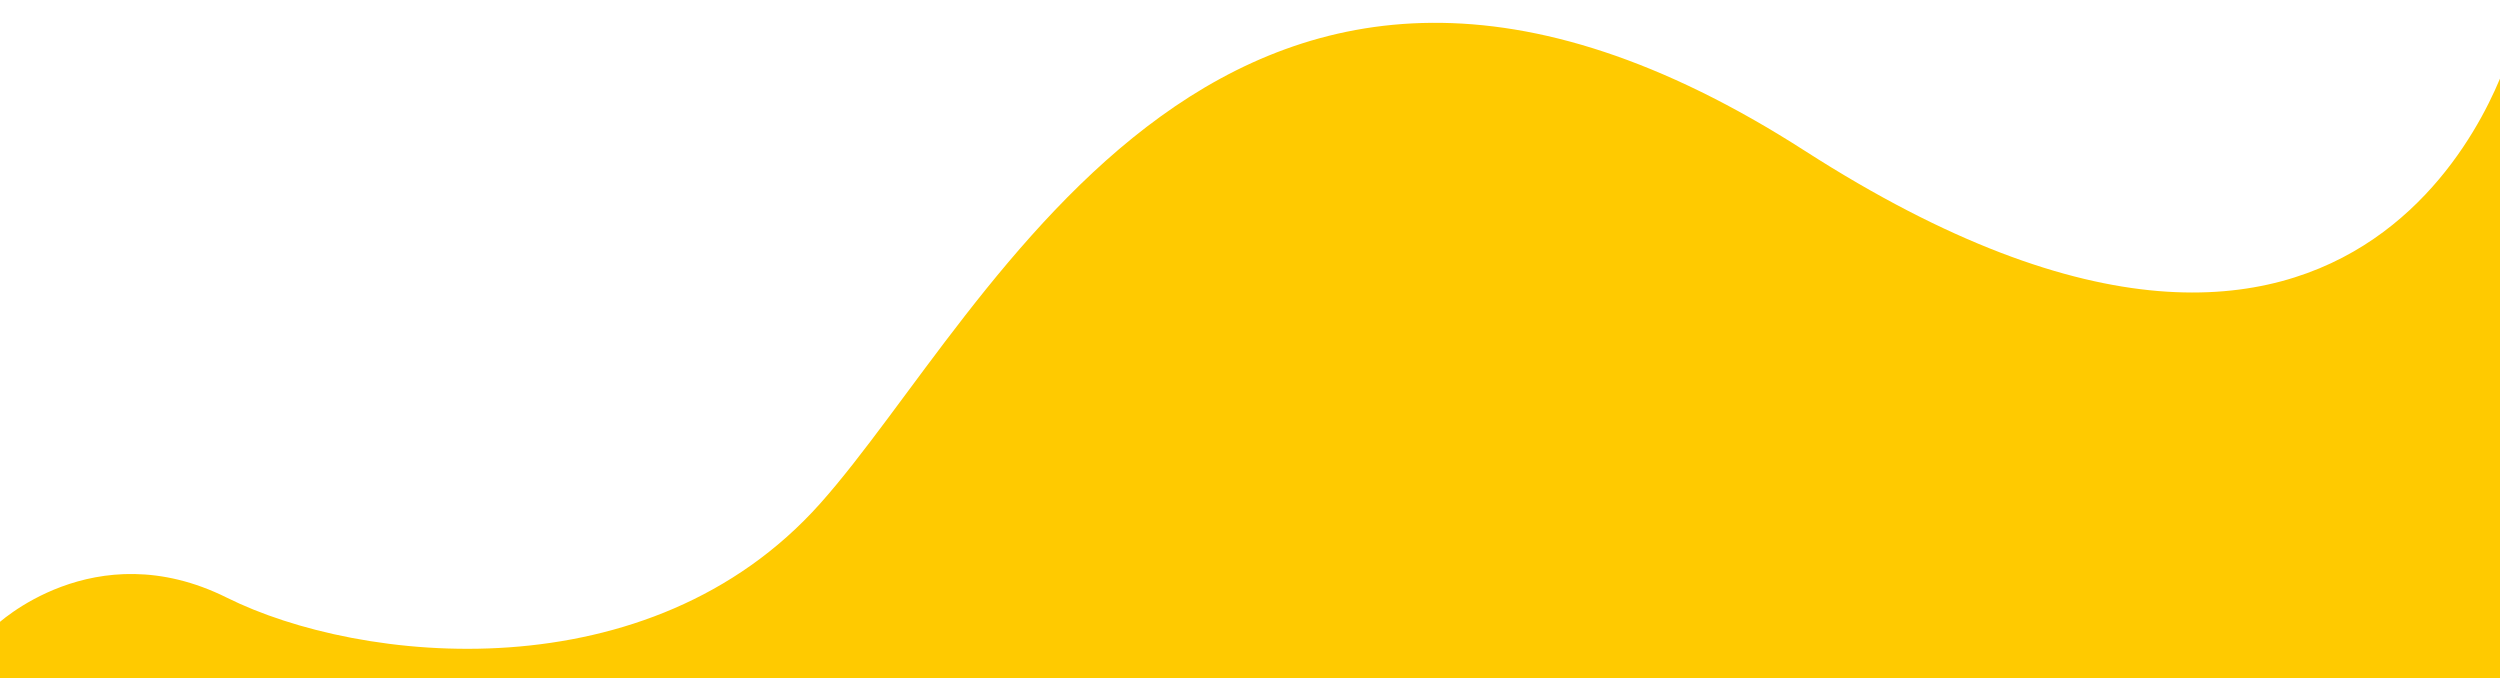   <svg xmlns="http://www.w3.org/2000/svg" x="0px" y="0px" viewBox="0 0 591.9 160.6" style="vertical-align: middle; max-width: 100%; width: 100%;" width="100%">
   <path d="M-1,148.1c0,0,23.2-22.3,54.7-6.6s100,23.1,140.5-22.3s96.7-171.1,233.1-83.5s167.1-24,167.1-24v149.8H-1V148.1   z" fill="#ffca00">
   </path>
  </svg>
